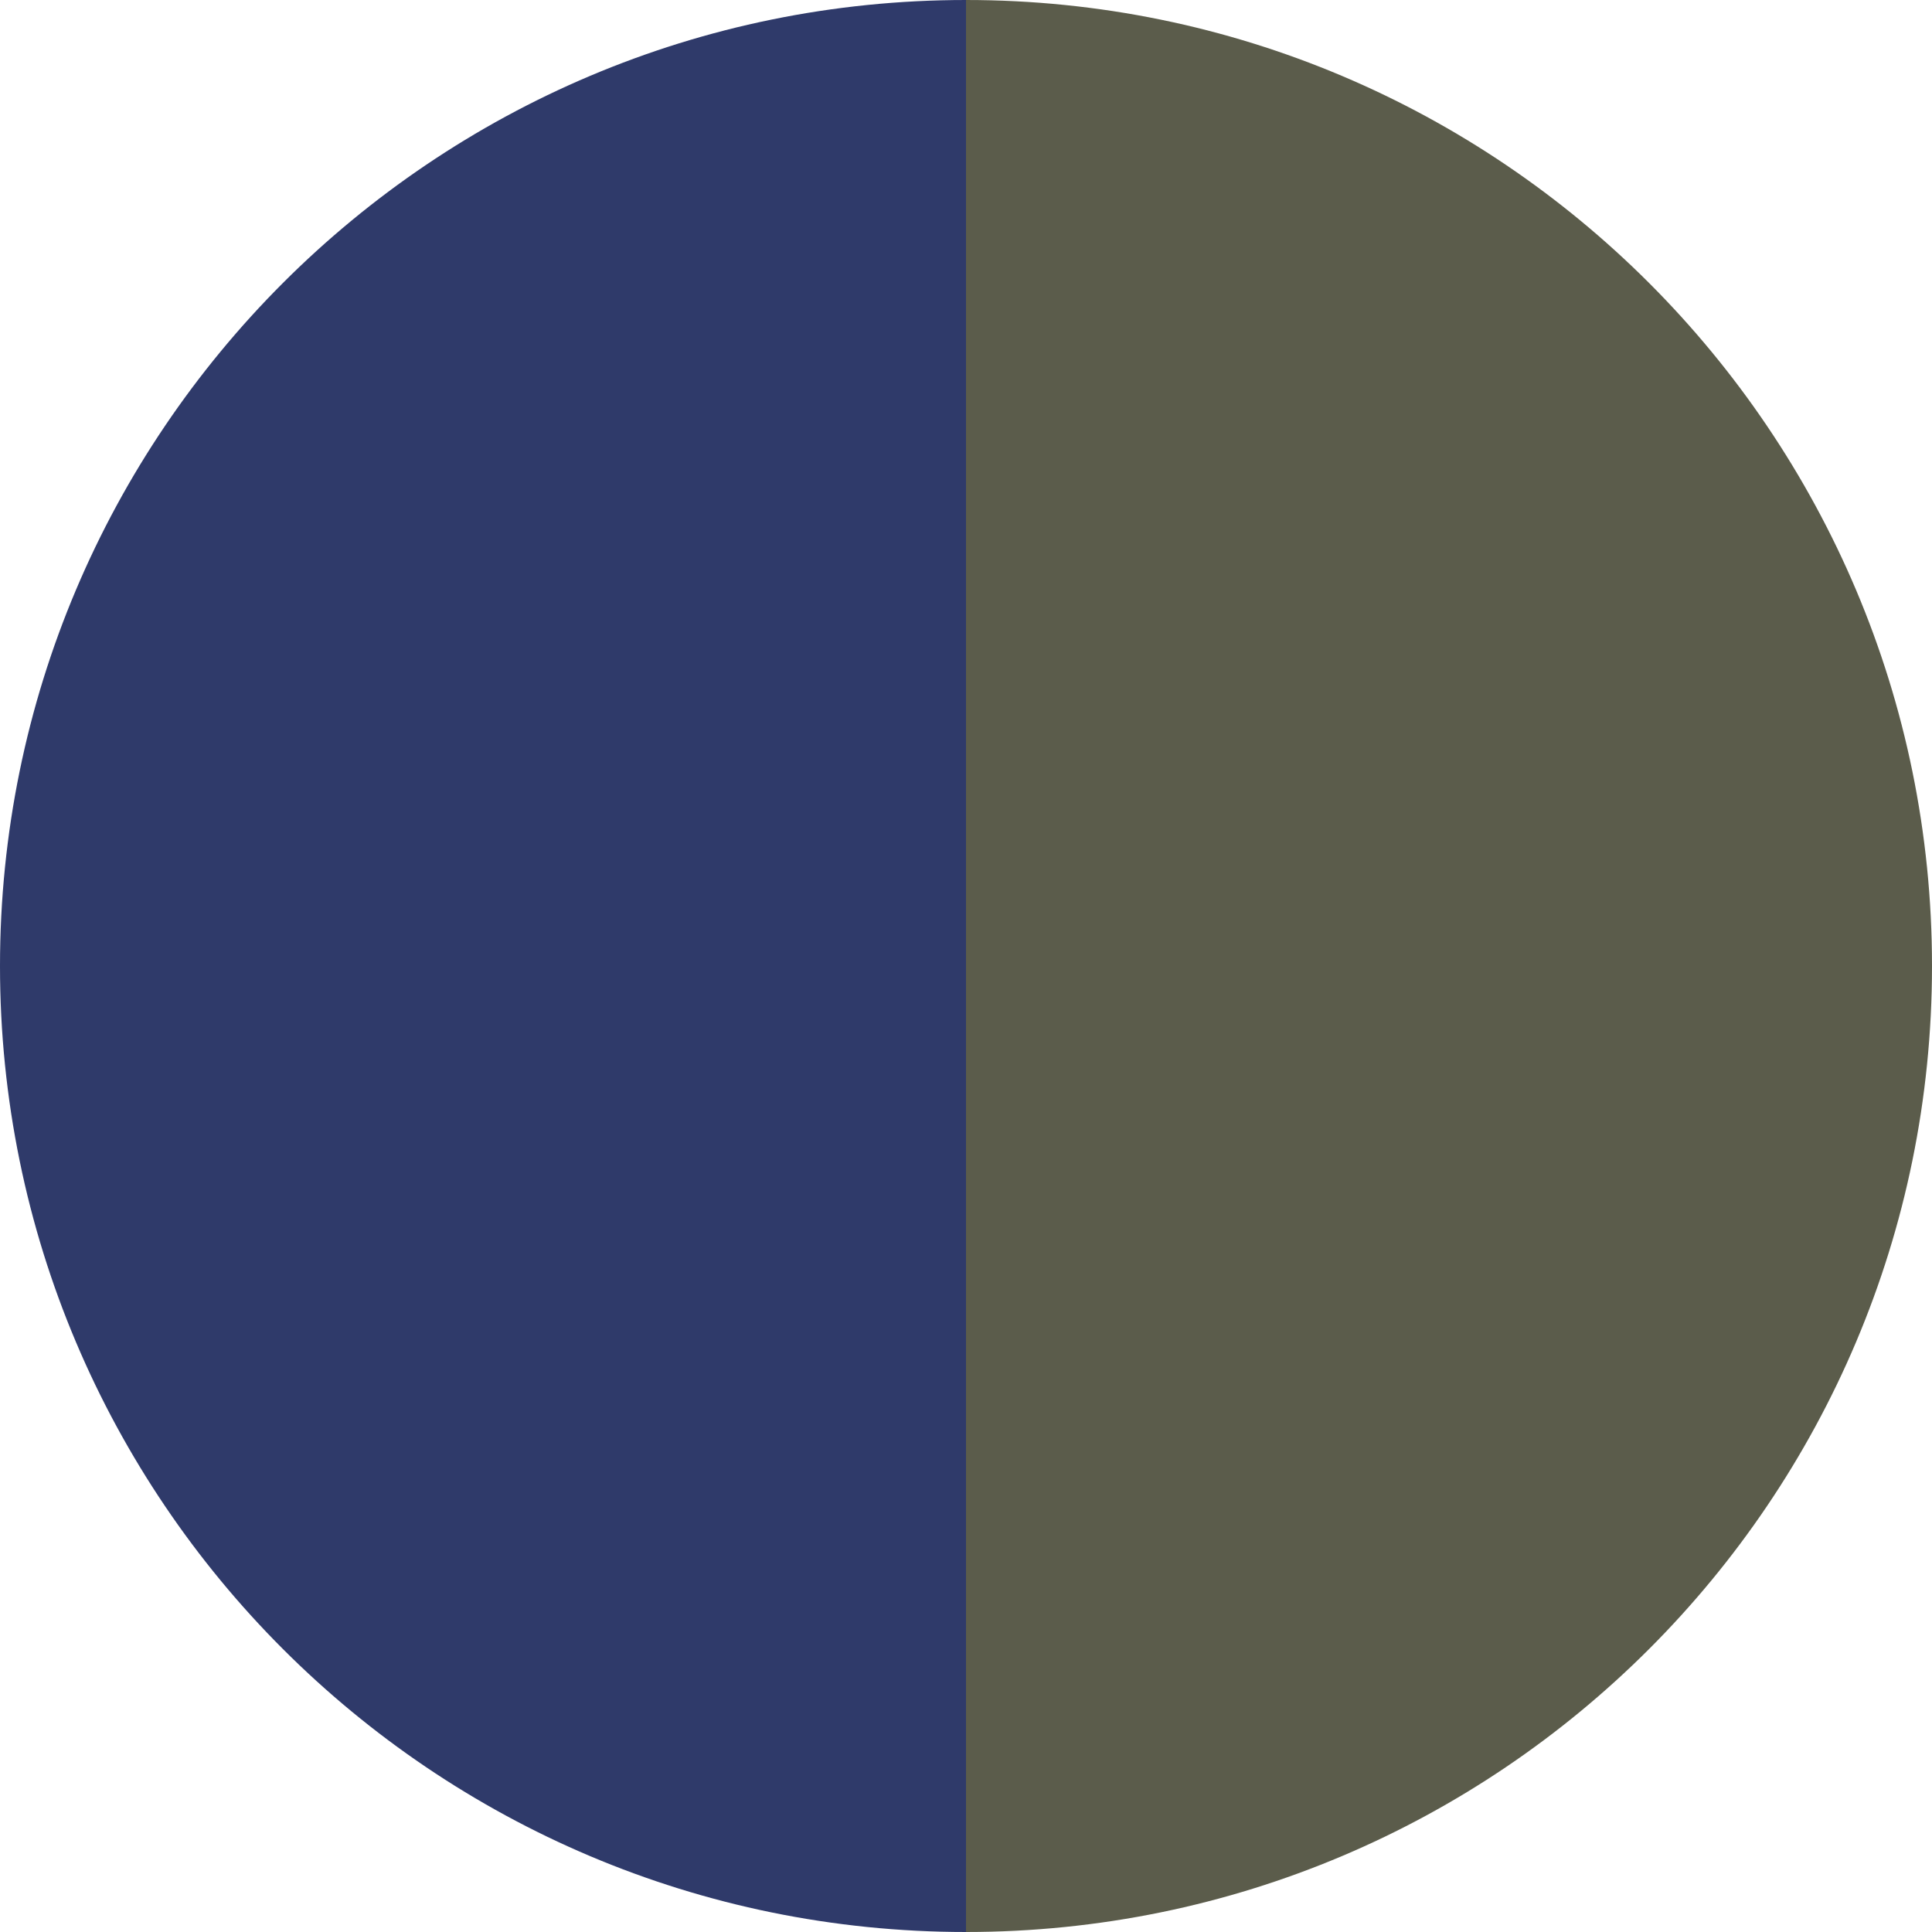 <svg width="16" height="16" viewBox="0 0 16 16" fill="none" xmlns="http://www.w3.org/2000/svg">
<path d="M8 0V0C3.582 0 0 3.582 0 8V8C0 12.418 3.582 16 8 16V16V0Z" fill="#2F3A6A"/>
<path d="M16 8C16 3.582 12.418 0 8 0V0V16V16C12.418 16 16 12.418 16 8V8Z" fill="#5B5C4B"/>
</svg>
